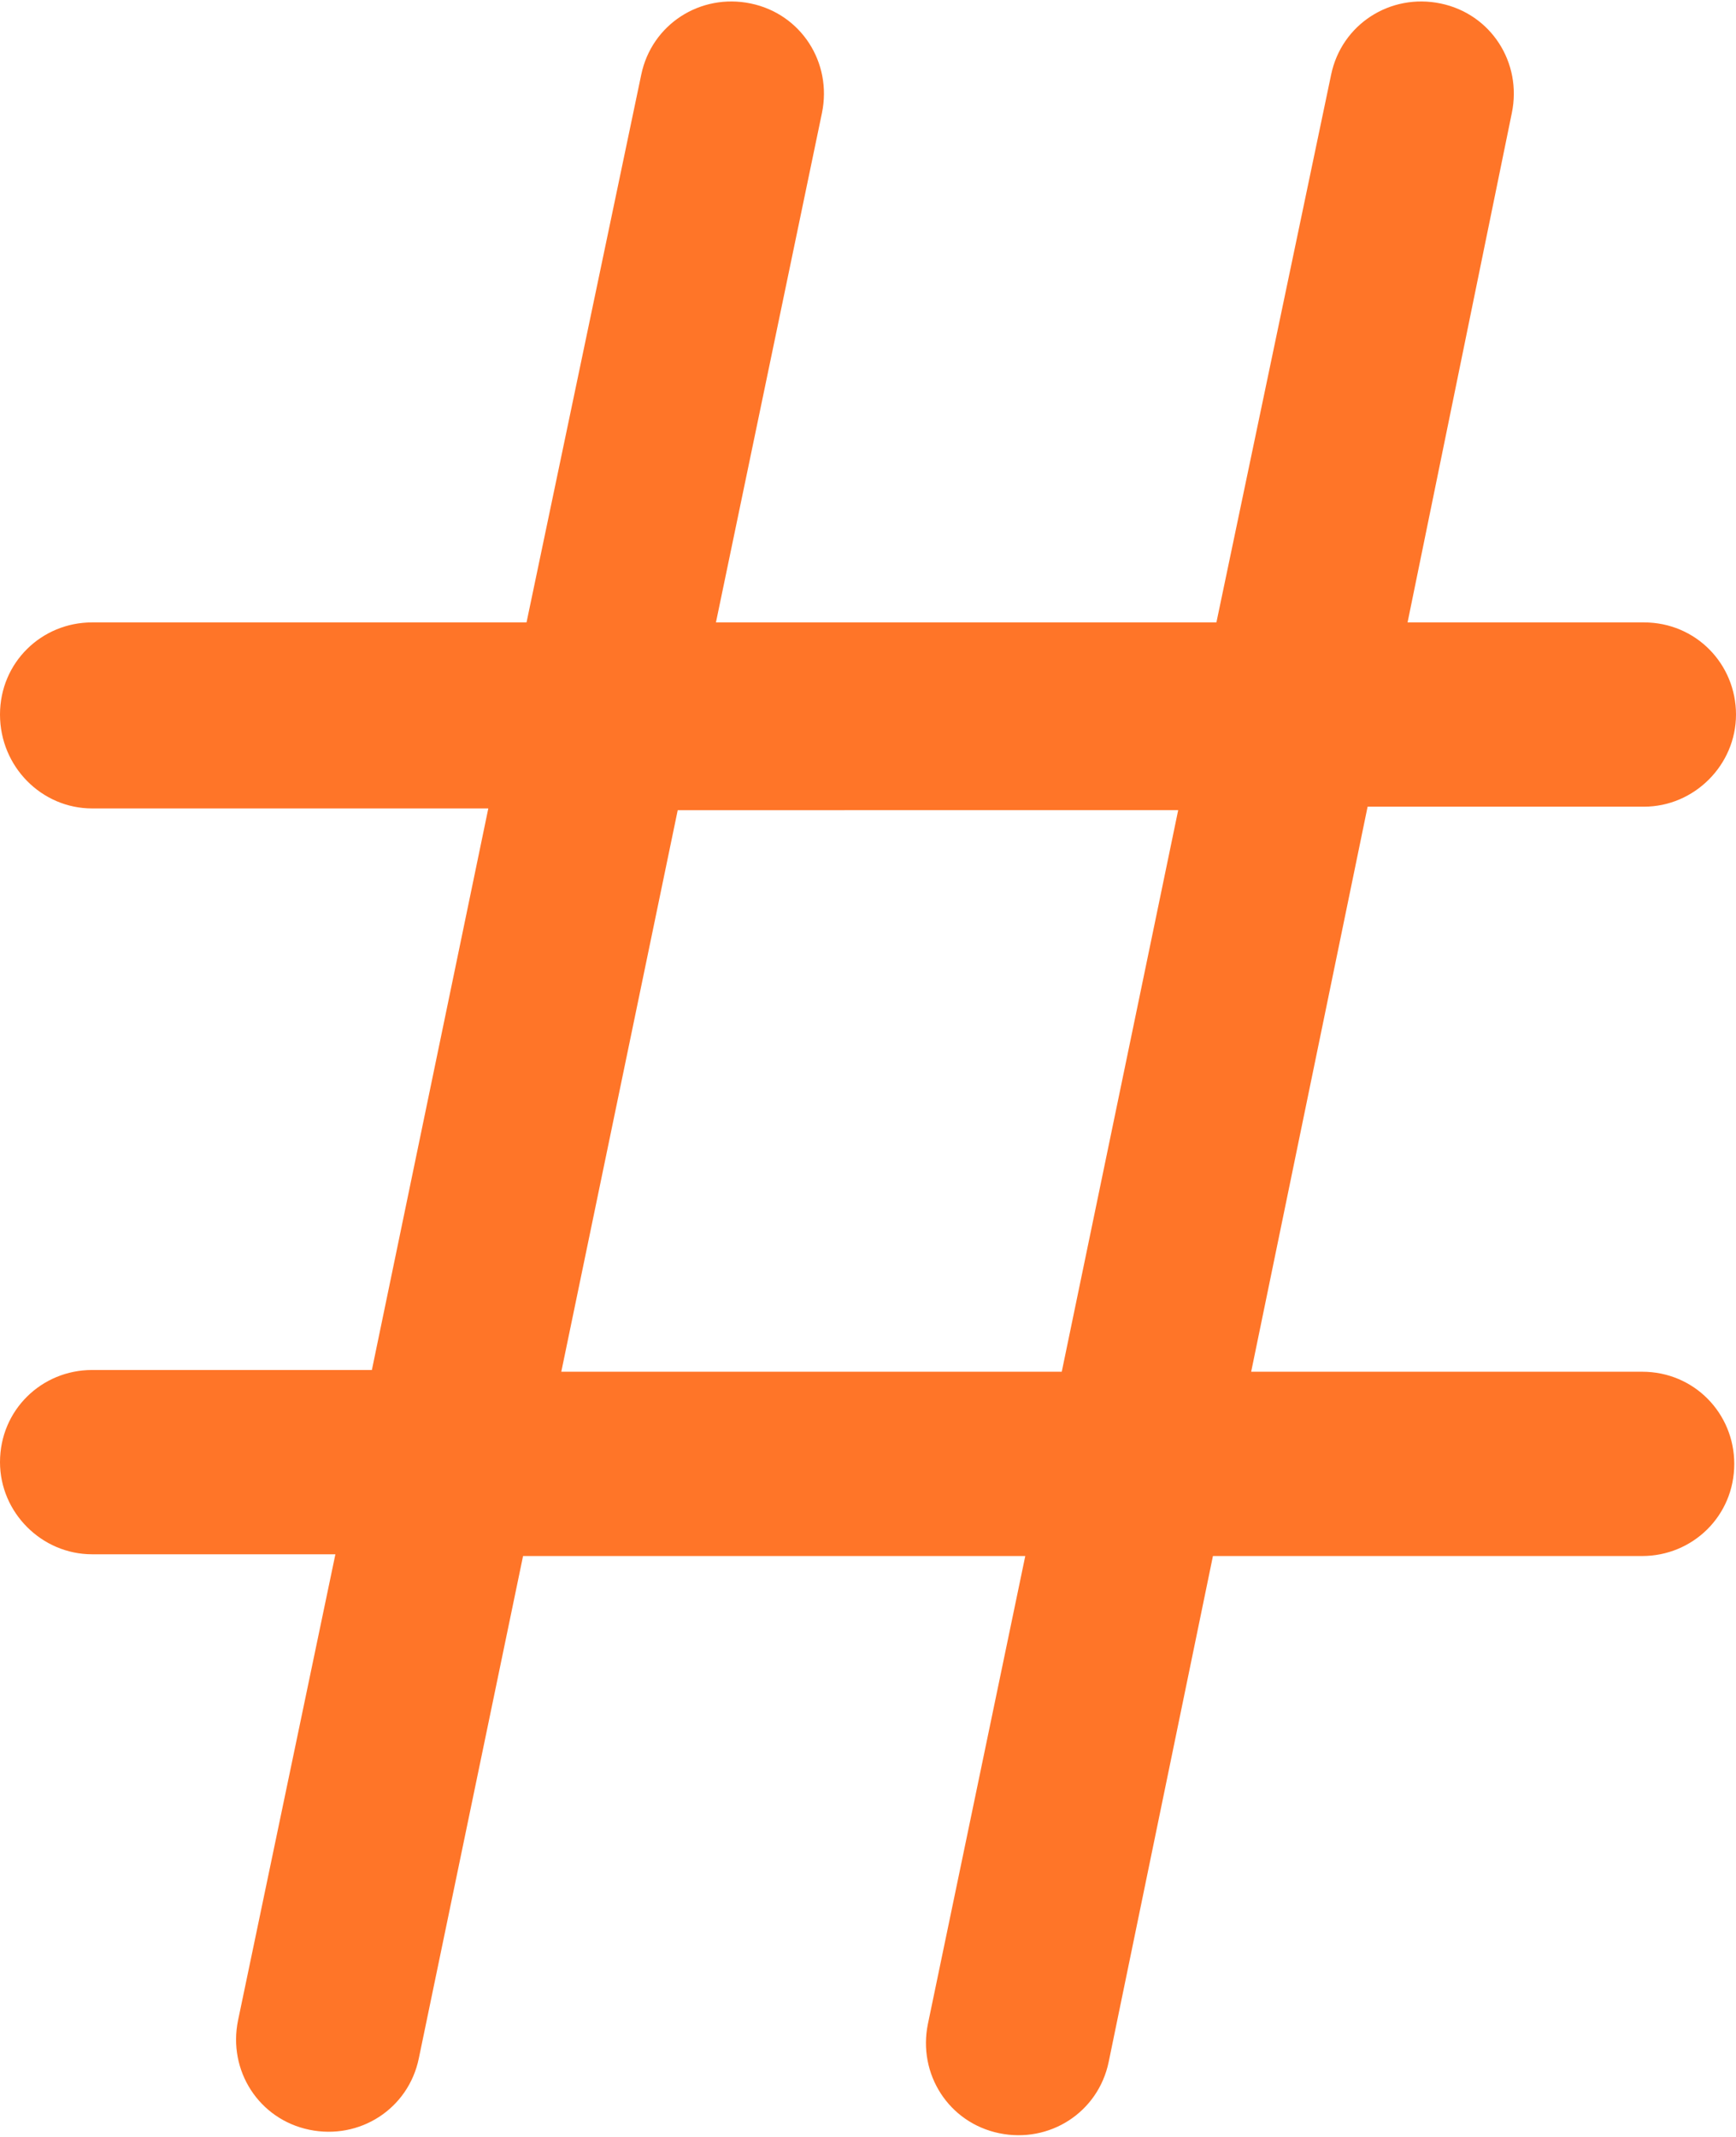 <?xml version="1.0" encoding="utf-8"?>
<!-- Generator: Adobe Illustrator 22.0.1, SVG Export Plug-In . SVG Version: 6.00 Build 0)  -->
<svg version="1.1" id="Layer_1" xmlns="http://www.w3.org/2000/svg" xmlns:xlink="http://www.w3.org/1999/xlink" x="0px" y="0px"
	 viewBox="0 0 99.9 122.9" style="enable-background:new 0 0 99.9 122.9;" xml:space="preserve">
<style type="text/css">
	.st0{fill:#ff7528;}
</style>
<g>
	<path class="st0" d="M36.9,4.3c0.6-2.9,3.4-4.7,6.3-4.1s4.7,3.4,4.1,6.3l-6.1,29.3h28.8l6.6-31.5c0.6-2.9,3.4-4.7,6.3-4.1
		s4.7,3.4,4.1,6.3L81,35.8h13.6c3,0,5.3,2.4,5.3,5.3s-2.4,5.3-5.3,5.3H78.7L72,78.9h22.5c3,0,5.3,2.4,5.3,5.3c0,3-2.4,5.3-5.3,5.3
		H69.8l-6,29.1c-0.6,2.9-3.4,4.7-6.3,4.1s-4.7-3.4-4.1-6.3l5.6-26.9H30.1l-6,28.9c-0.6,2.9-3.4,4.7-6.3,4.1s-4.7-3.4-4.1-6.3
		l5.6-26.8H5.3c-2.9,0-5.3-2.4-5.3-5.3c0-3,2.4-5.3,5.3-5.3h16.1l6.7-32.3H5.3c-2.9,0-5.3-2.4-5.3-5.4s2.4-5.3,5.3-5.3h25L36.9,4.3
		L36.9,4.3z M61.1,78.9l6.7-32.3H39l-6.7,32.3H61.1L61.1,78.9z"/>
</g>
</svg>
